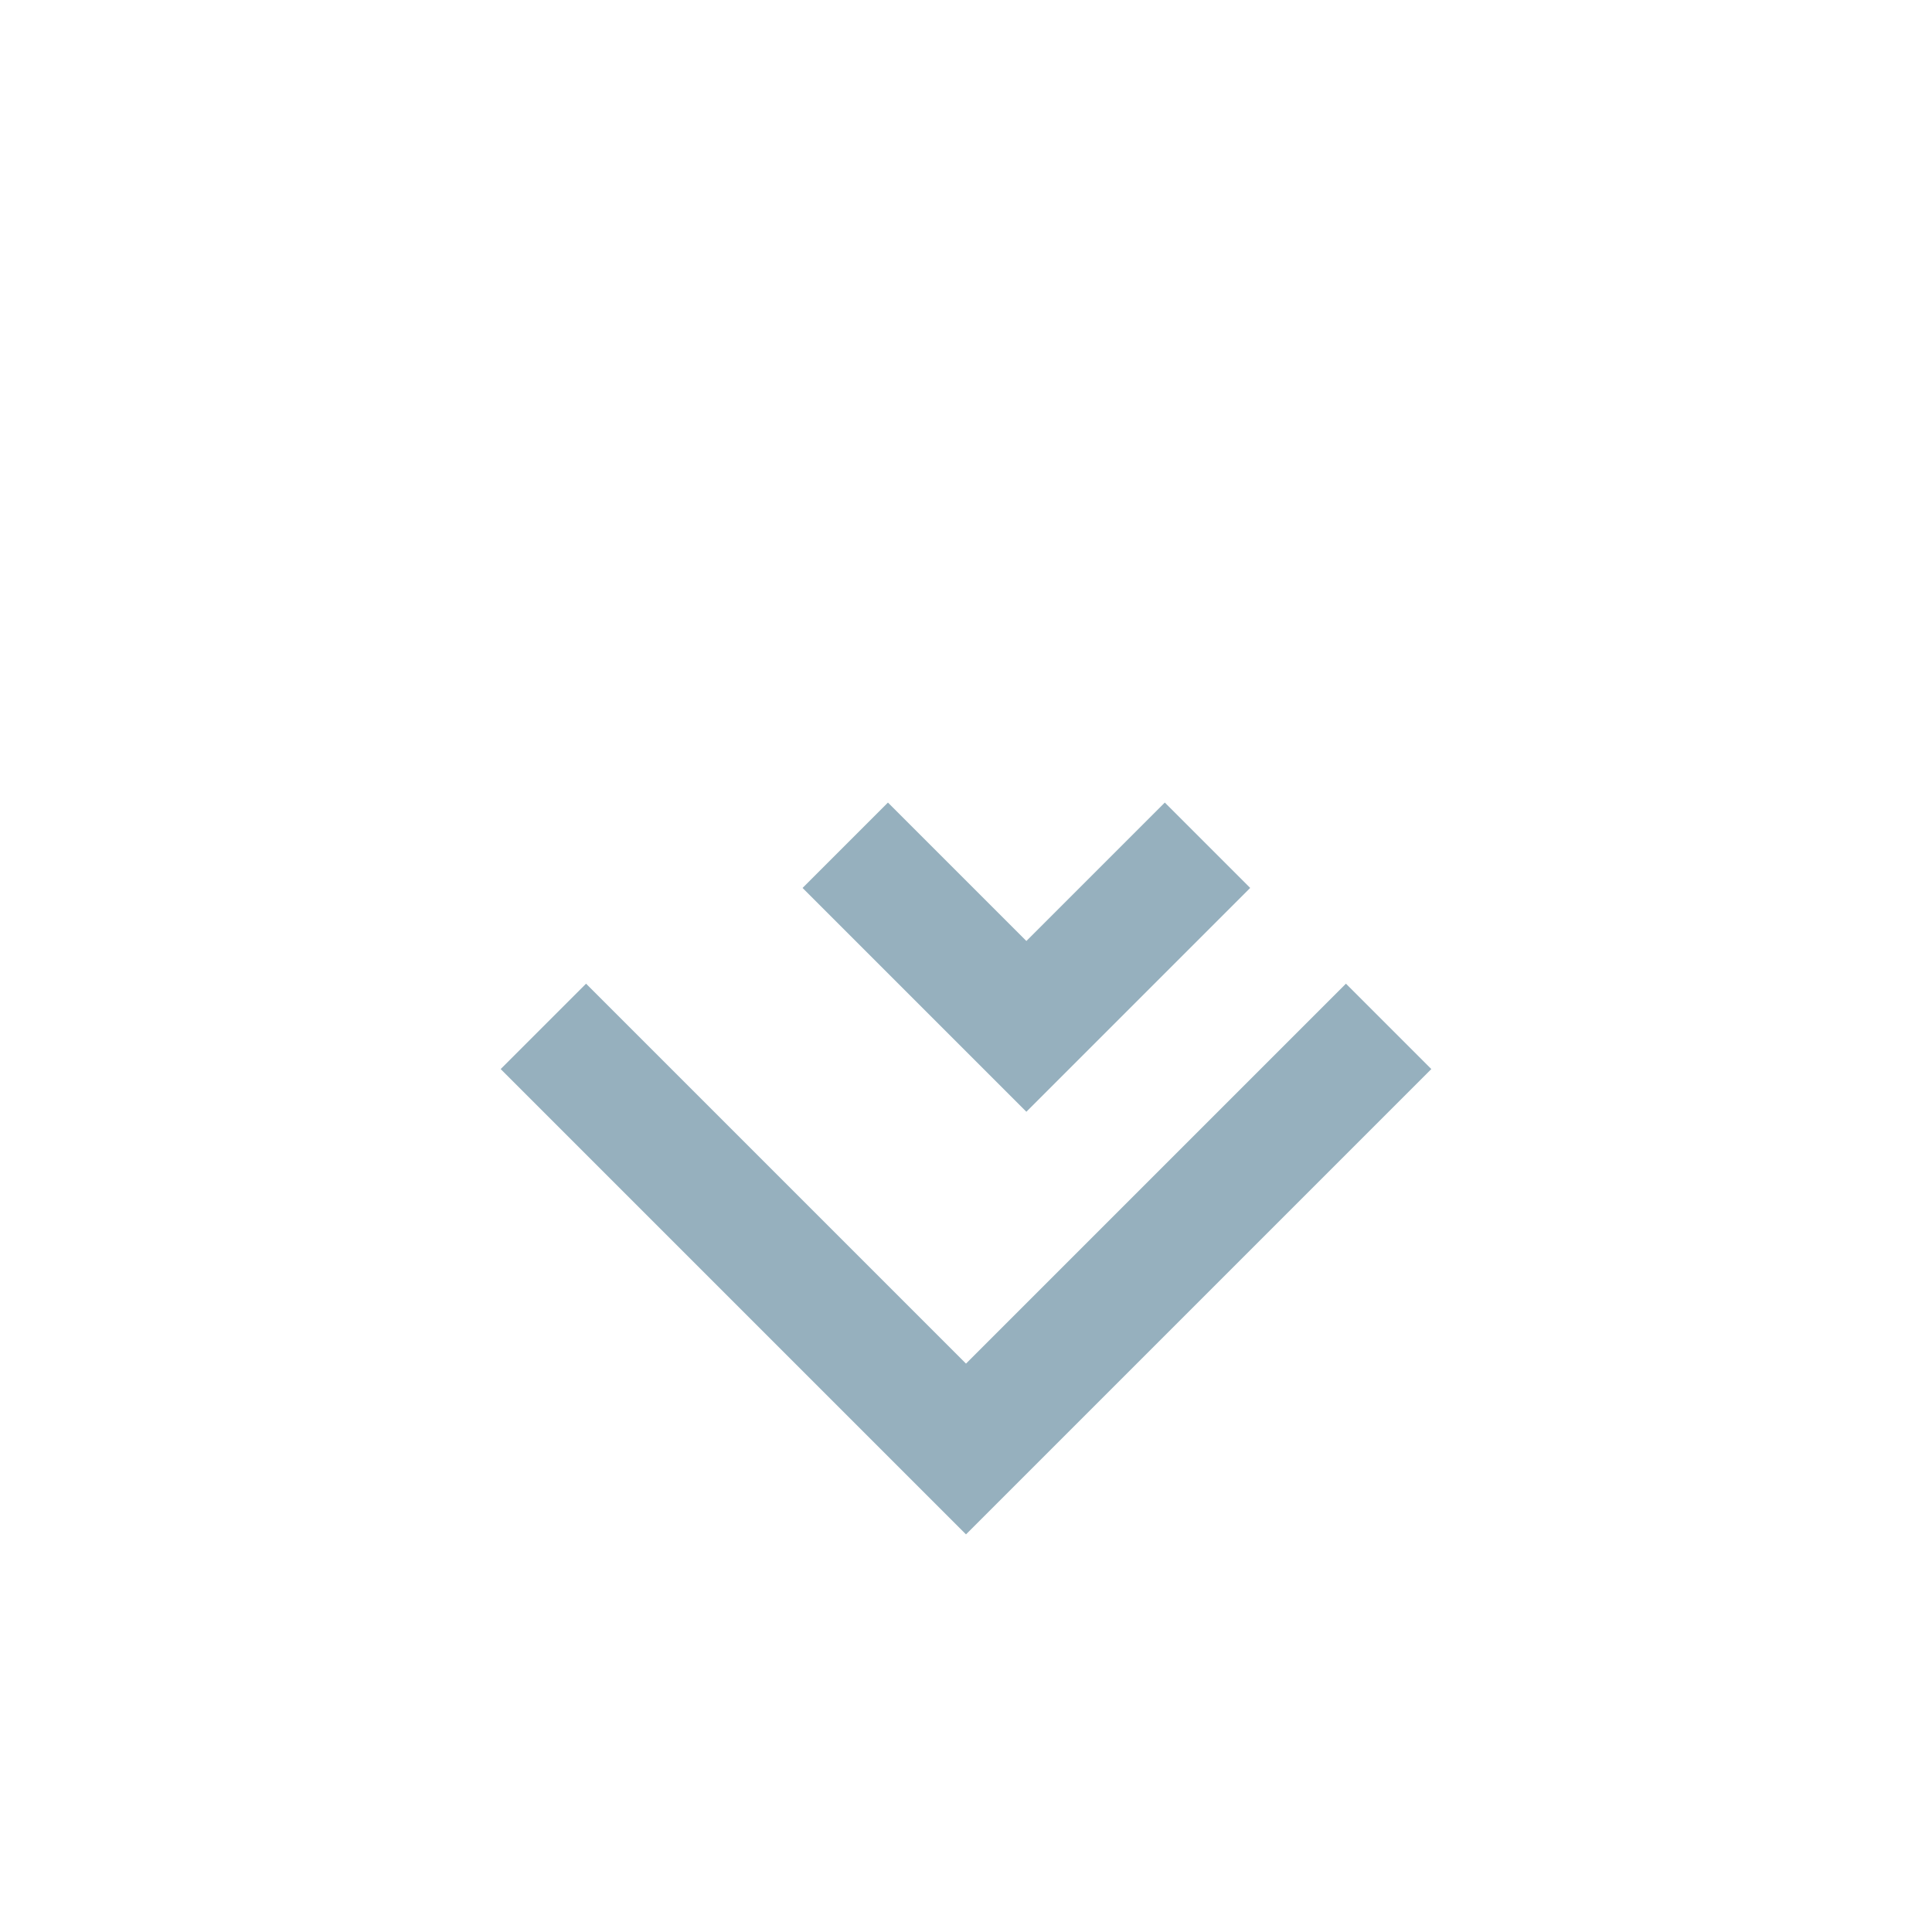 <?xml version="1.0" encoding="UTF-8"?>
<svg xmlns="http://www.w3.org/2000/svg" width="32" height="32" viewBox="0 0 32 32"><path d="M9 17l7 7 7-7m-9-3l3 3 3-3" fill="none" stroke="#96B0BE" stroke-width="2"/></svg>